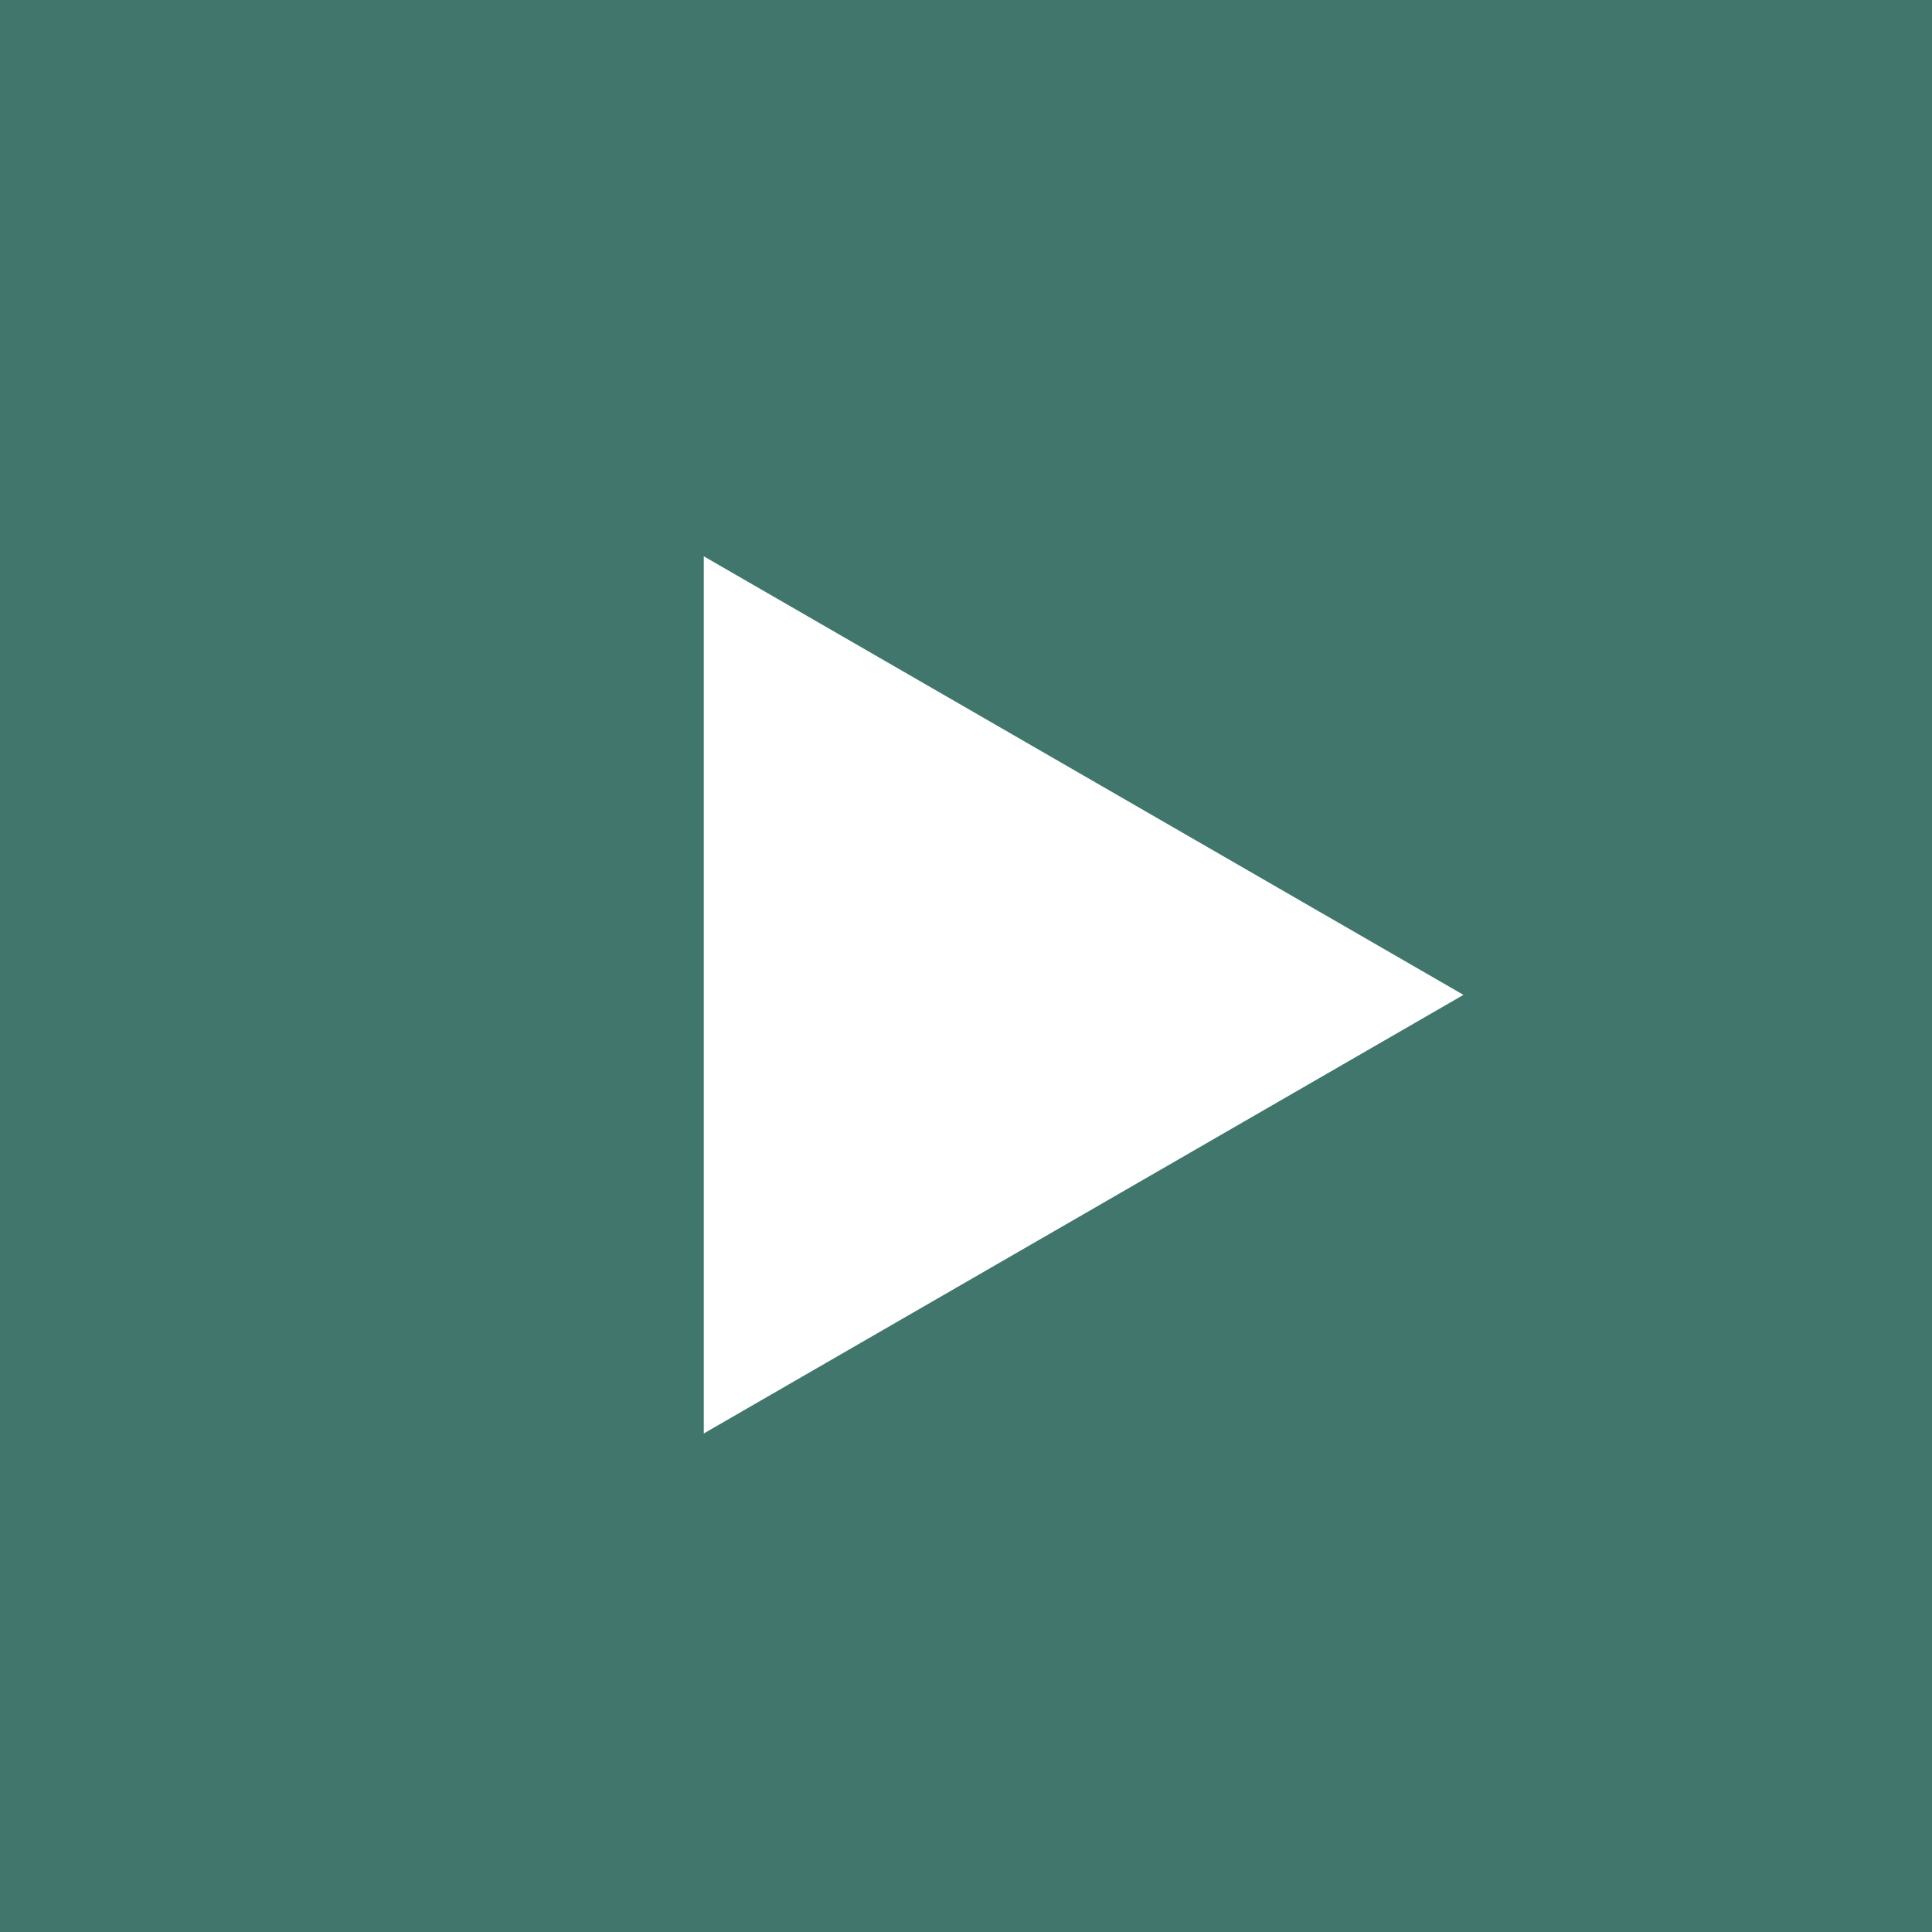 <svg width="51" height="51" viewBox="0 0 51 51" fill="none" xmlns="http://www.w3.org/2000/svg">
<rect width="51" height="51" fill="#40766C"/>
<path d="M18.578 14.685L38.632 26.262L18.578 37.84L18.578 14.685Z" fill="white"/>
</svg>
